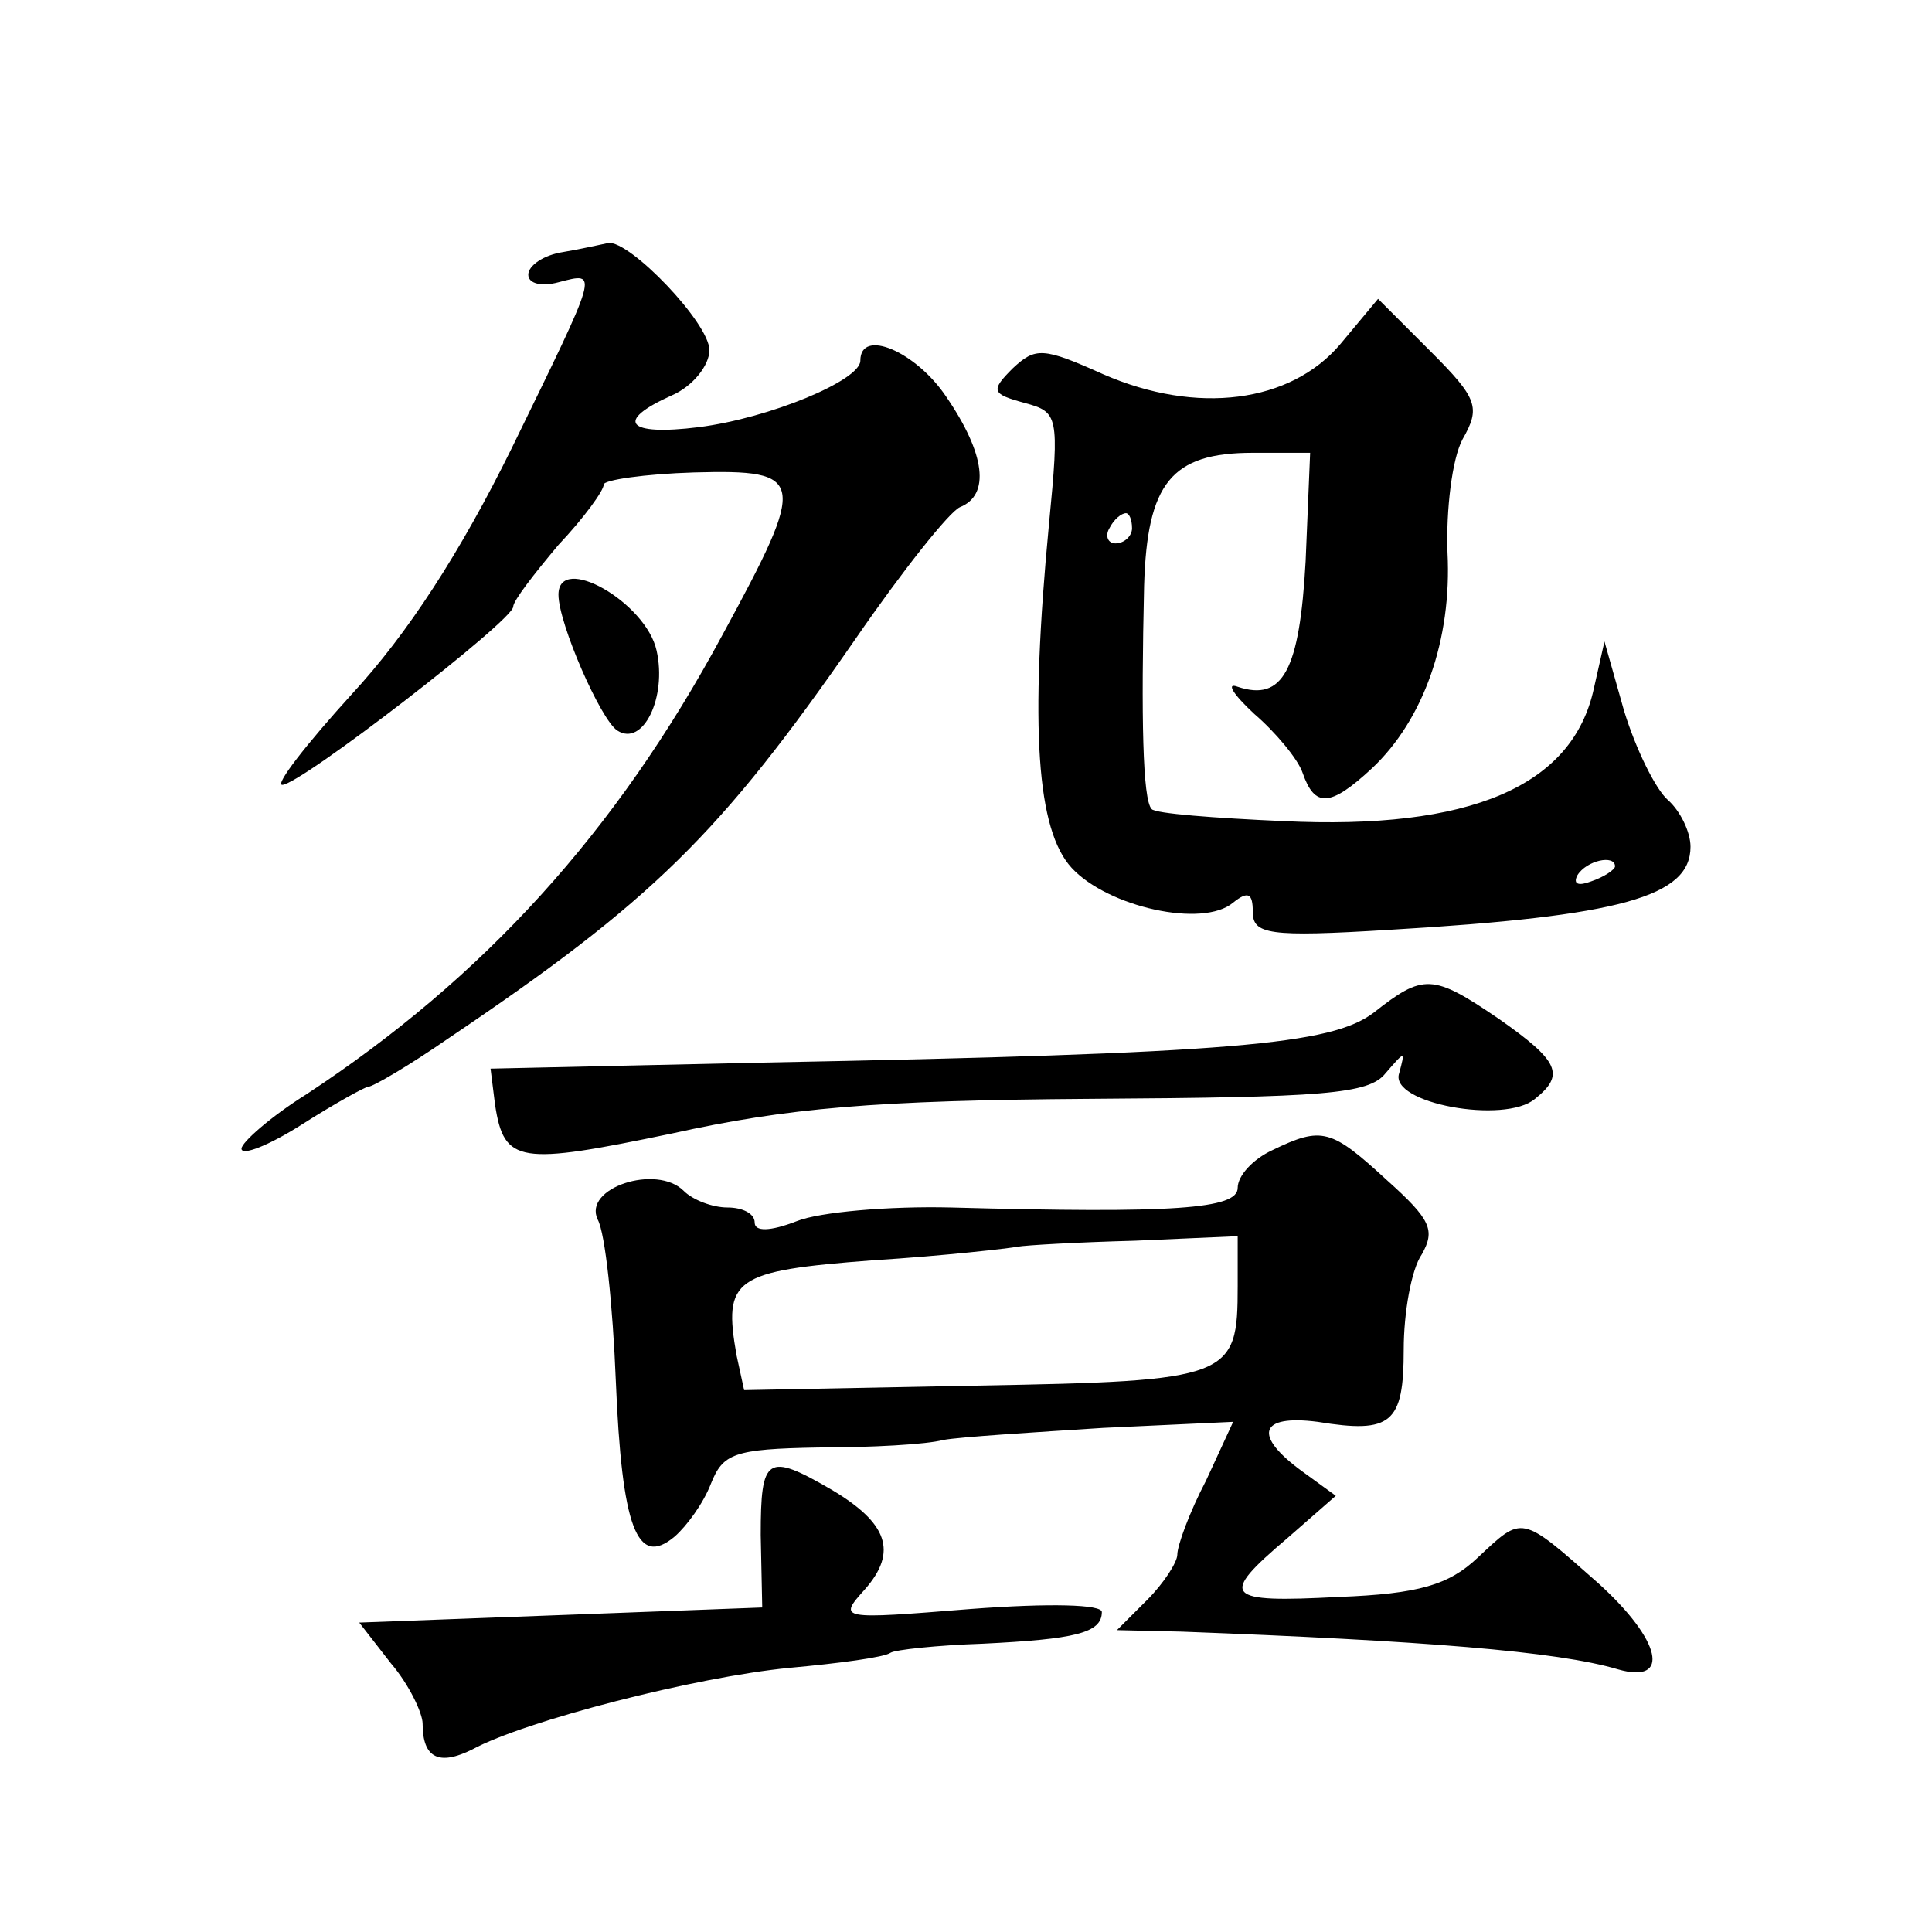 <?xml version="1.0" standalone="no"?>
<!DOCTYPE svg PUBLIC "-//W3C//DTD SVG 20010904//EN"
 "http://www.w3.org/TR/2001/REC-SVG-20010904/DTD/svg10.dtd">
<svg version="1.0" xmlns="http://www.w3.org/2000/svg"
 width="128pt" height="128pt" viewBox="0 0 128 128"
 preserveAspectRatio="xMidYMid meet">
<g transform="translate(0,128) scale(0.1,-0.1)"
fill="#0" stroke="none">
<path d="M373 1113 c-13 -2 -23 -9 -23 -15 0 -6 9 -8 20 -5 27 7 27 9 -31 -110
-34 -69 -69 -123 -106 -163 -30 -33 -51 -60 -46 -60 12 0 153 109 153 118 0 4 14
22 30 41 17 18 30 36 30 40 0 3 27 7 60 8 74 2 75 -4 19 -107 -71 -132 -159 -228
-276 -305 -24 -15 -43 -32 -43 -36 0 -5 18 2 40 16 22 14 42 25 44 25 3 0 27 14
53 32 135 91 180 135 270 265 31 45 62 84 69 87 20 8 17 35 -9 73 -20 30 -57 46
-57 24 0 -13 -60 -38 -107 -44 -48 -6 -56 4 -18 21 14 6 25 20 25 30 0 18 -53 73
-67 71 -5 -1 -18 -4 -30 -6z M888 1052 c-33 -39 -95 -47 -157 -20 -40 18 -45 18
-60 4 -15 -15 -14 -17 8 -23 22 -6 23 -8 16 -80 -13 -136 -8 -203 15 -228 24 -26
87 -40 107 -23 10 8 13 6 13 -6 0 -15 10 -17 91 -12 153 9 199 22 199 55 0 10 -7
24 -15 31 -8 7 -21 33 -29 59 l-13 46 -7 -31 c-14 -65 -82 -94 -206 -88 -45 2 -85
5 -87 8 -6 6 -7 61 -5 148 2 68 18 88 72 88 l38 0 -3 -72 c-4 -72 -15 -93 -45 -83
-8 3 -3 -5 11 -18 14 -12 29 -30 32 -39 8 -23 18 -23 46 3 34 32 53 85 50 143 -1
28 3 62 10 75 12 21 10 27 -21 58 l-35 35 -25 -30z m-138 -122 c0 -5 -5 -10 -11
-10 -5 0 -7 5 -4 10 3 6 8 10 11 10 2 0 4 -4 4 -10z m320 -224 c0 -2 -7 -7 -16
-10 -8 -3 -12 -2 -9 4 6 10 25 14 25 6z M370 886 c0 -19 28 -83 39 -90 17 -11 33
22 26 53 -7 32 -65 65 -65 37z M910 609 c-28 -21 -92 -27 -405 -33 l-180 -4 3 -24
c6 -39 16 -40 117 -19 77 17 134 22 278 23 154 1 184 3 195 17 13 15 13 15 9 0
-7 -20 70 -34 90 -17 20 16 16 25 -24 53 -44 30 -50 30 -83 4z M843 518 c-13 -6
-23 -17 -23 -25 0 -14 -42 -17 -190 -13 -41 1 -87 -3 -102 -9 -18 -7 -28 -7 -28
-1 0 6 -8 10 -18 10 -10 0 -23 5 -29 11 -18 18 -67 2 -57 -19 5 -9 10 -57 12 -107
4 -97 14 -124 39 -103 8 7 19 22 24 35 8 20 15 23 71 24 35 0 72 2 83 5 11 2 59
5 106 8 l86 4 -18 -39 c-11 -21 -19 -43 -19 -49 0 -5 -9 -19 -20 -30 l-20 -20 43
-1 c159 -6 249 -13 289 -25 35 -10 29 19 -13 57 -52 46 -50 45 -80 17 -19 -18 -39
-24 -92 -26 -76 -4 -80 0 -34 39 l32 28 -22 16 c-33 24 -29 38 10 33 49 -8 57 -1
57 48 0 24 5 53 12 63 9 16 6 23 -23 49 -37 34 -43 36 -76 20z m-23 -90 c0 -61
-4 -63 -173 -66 l-154 -3 -5 23 c-9 51 -2 56 90 63 48 3 91 8 96 9 5 1 40 3 78
4 l68 3 0 -33z M504 263 l1 -48 -133 -5 -134 -5 21 -27 c12 -14 21 -33 21 -40 0
-23 11 -28 33 -17 35 19 148 48 210 54 33 3 63 7 67 10 3 2 31 5 61 6 61 3 79 7
79 21 0 5 -34 6 -87 2 -87 -7 -88 -7 -70 13 22 25 15 44 -22 66 -43 25 -47 22 -47
-30z"/>
</g>
</svg>
